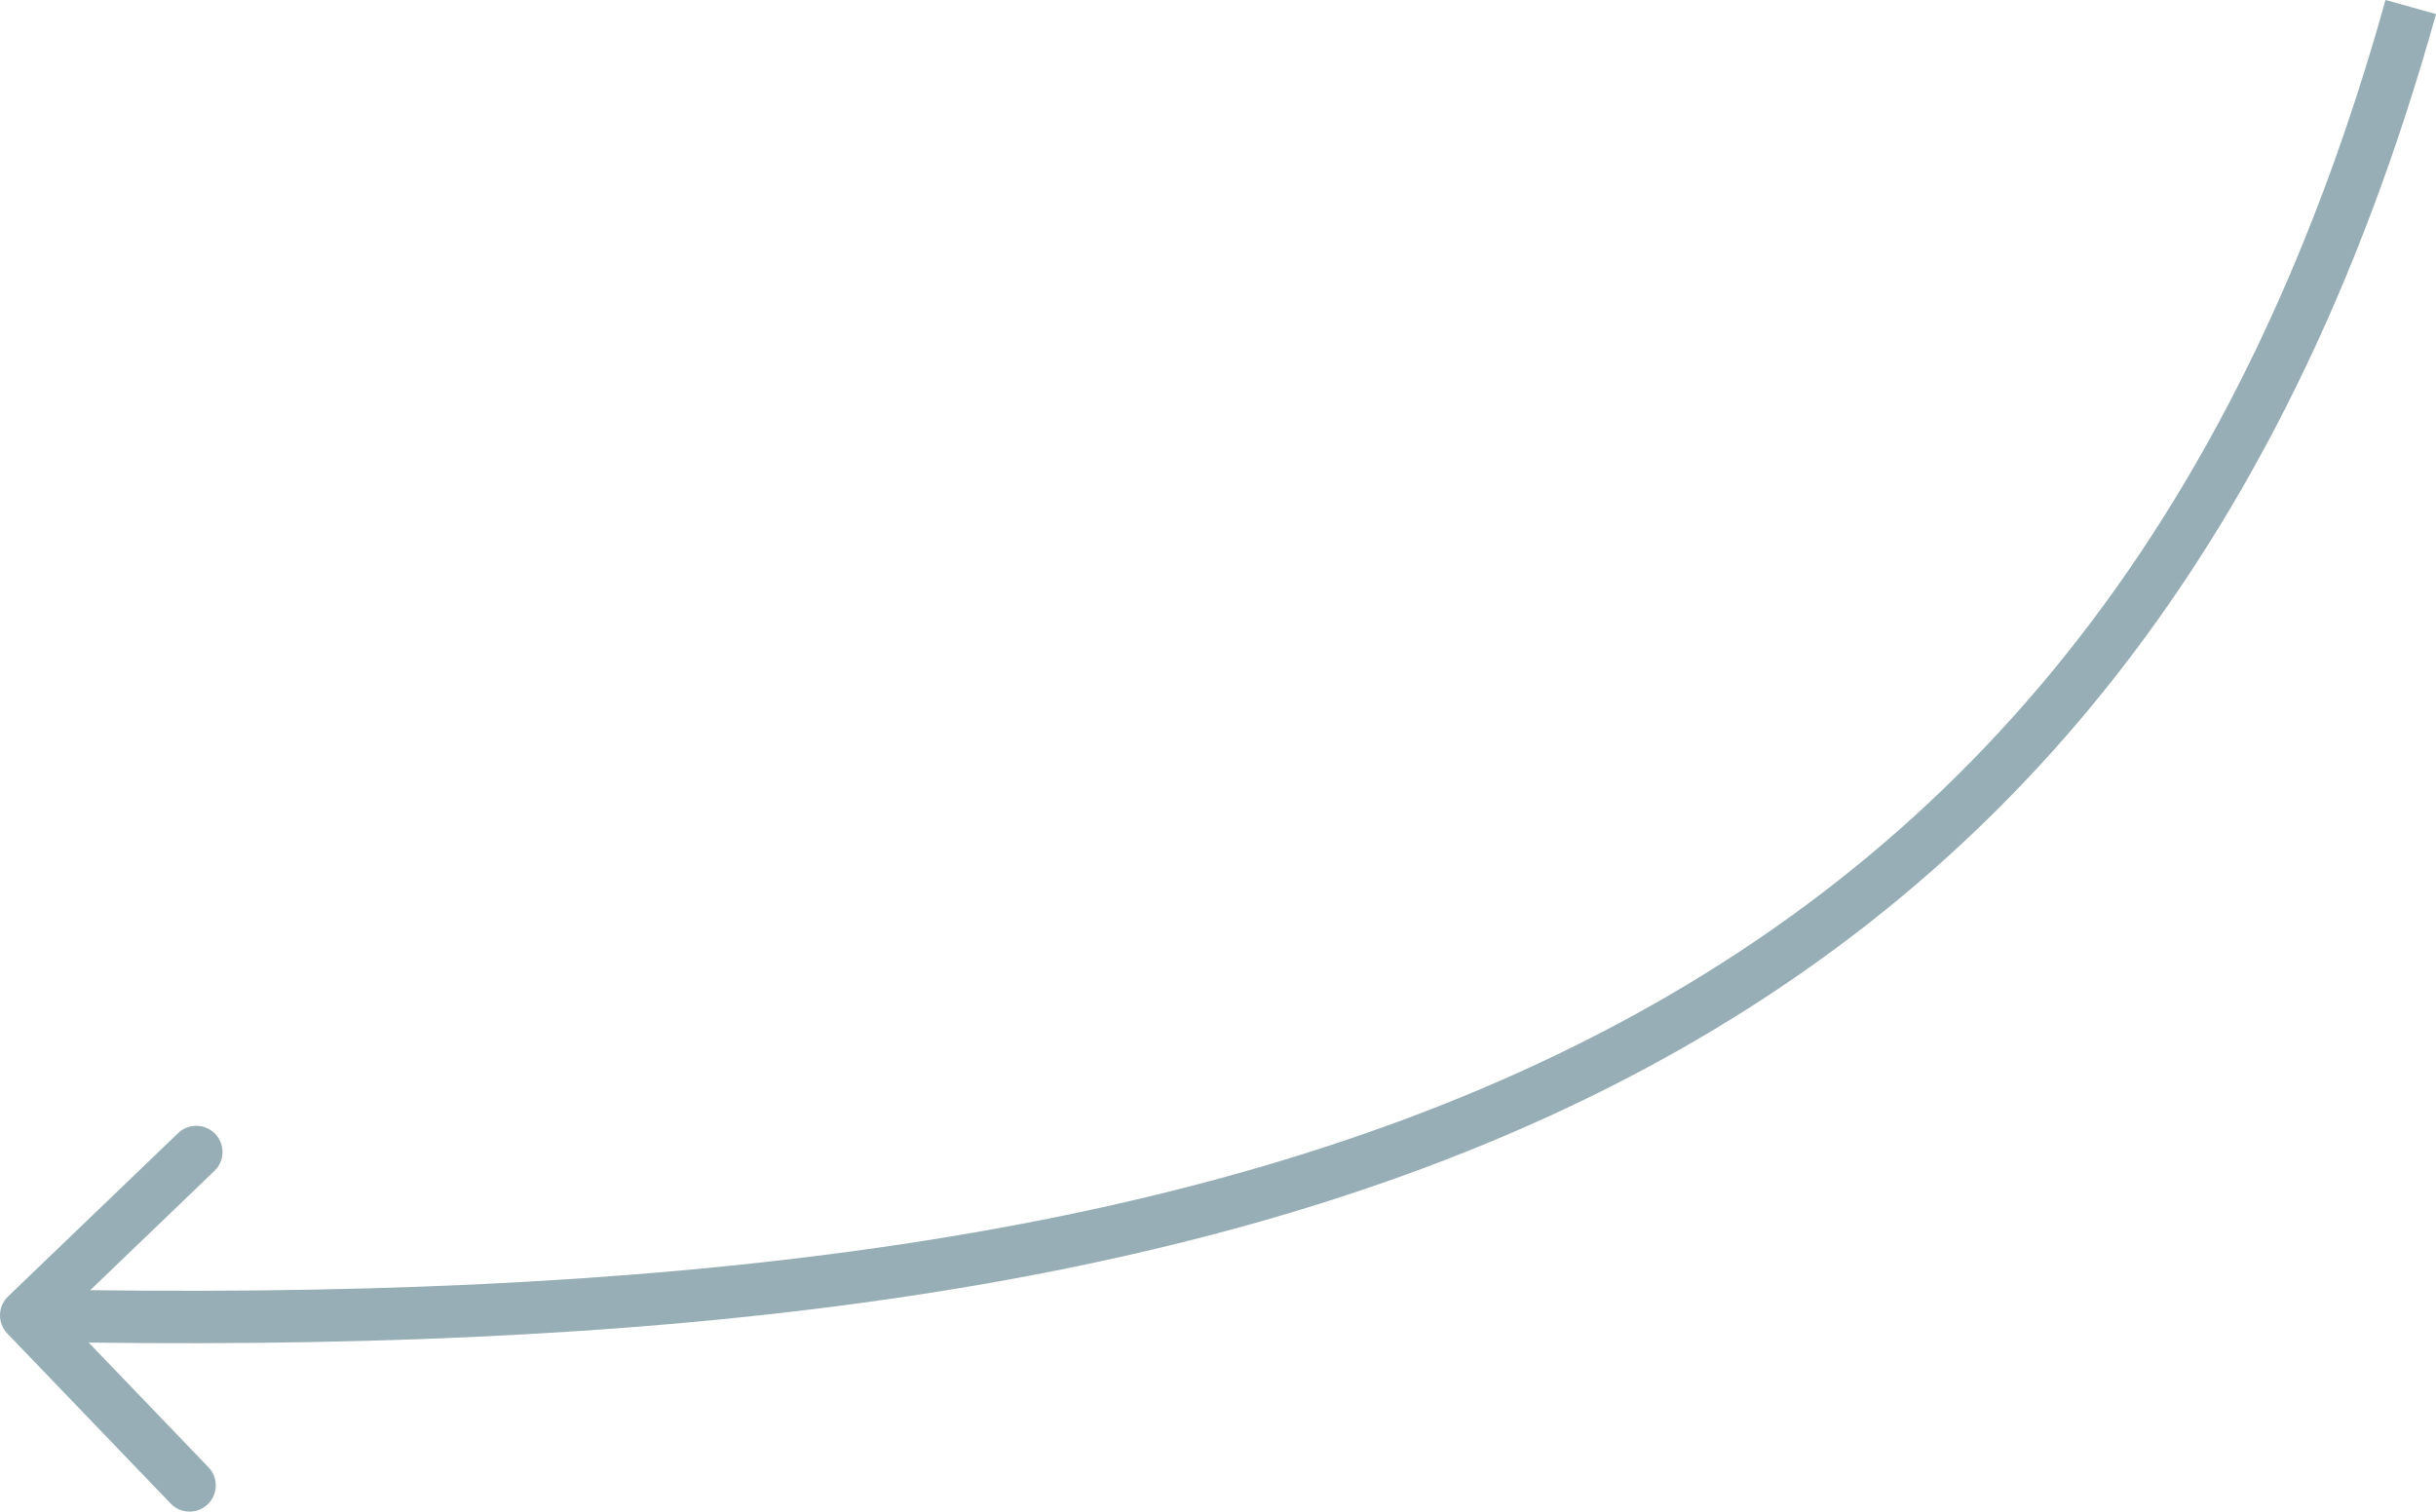 <?xml version="1.0" encoding="UTF-8"?> <svg xmlns="http://www.w3.org/2000/svg" width="372" height="231" viewBox="0 0 372 231" fill="none"> <path opacity="0.8" d="M1.116 203.674C-0.415 202.08 -0.364 199.547 1.229 198.016L27.202 173.067C28.796 171.536 31.329 171.587 32.86 173.181C34.391 174.775 34.34 177.308 32.746 178.839L9.66 201.016L31.836 224.103C33.367 225.697 33.316 228.23 31.723 229.761C30.129 231.292 27.596 231.241 26.065 229.647L1.116 203.674ZM372.001 2.15C348.693 85.698 304.565 137.6 241.948 167.948C179.596 198.167 99.294 206.821 3.921 204.903L4.082 196.901C99.118 198.813 177.855 190.117 238.457 160.746C298.794 131.504 341.534 81.578 364.292 -0.001L372.001 2.15Z" fill="#7D9AA4"></path> </svg> 